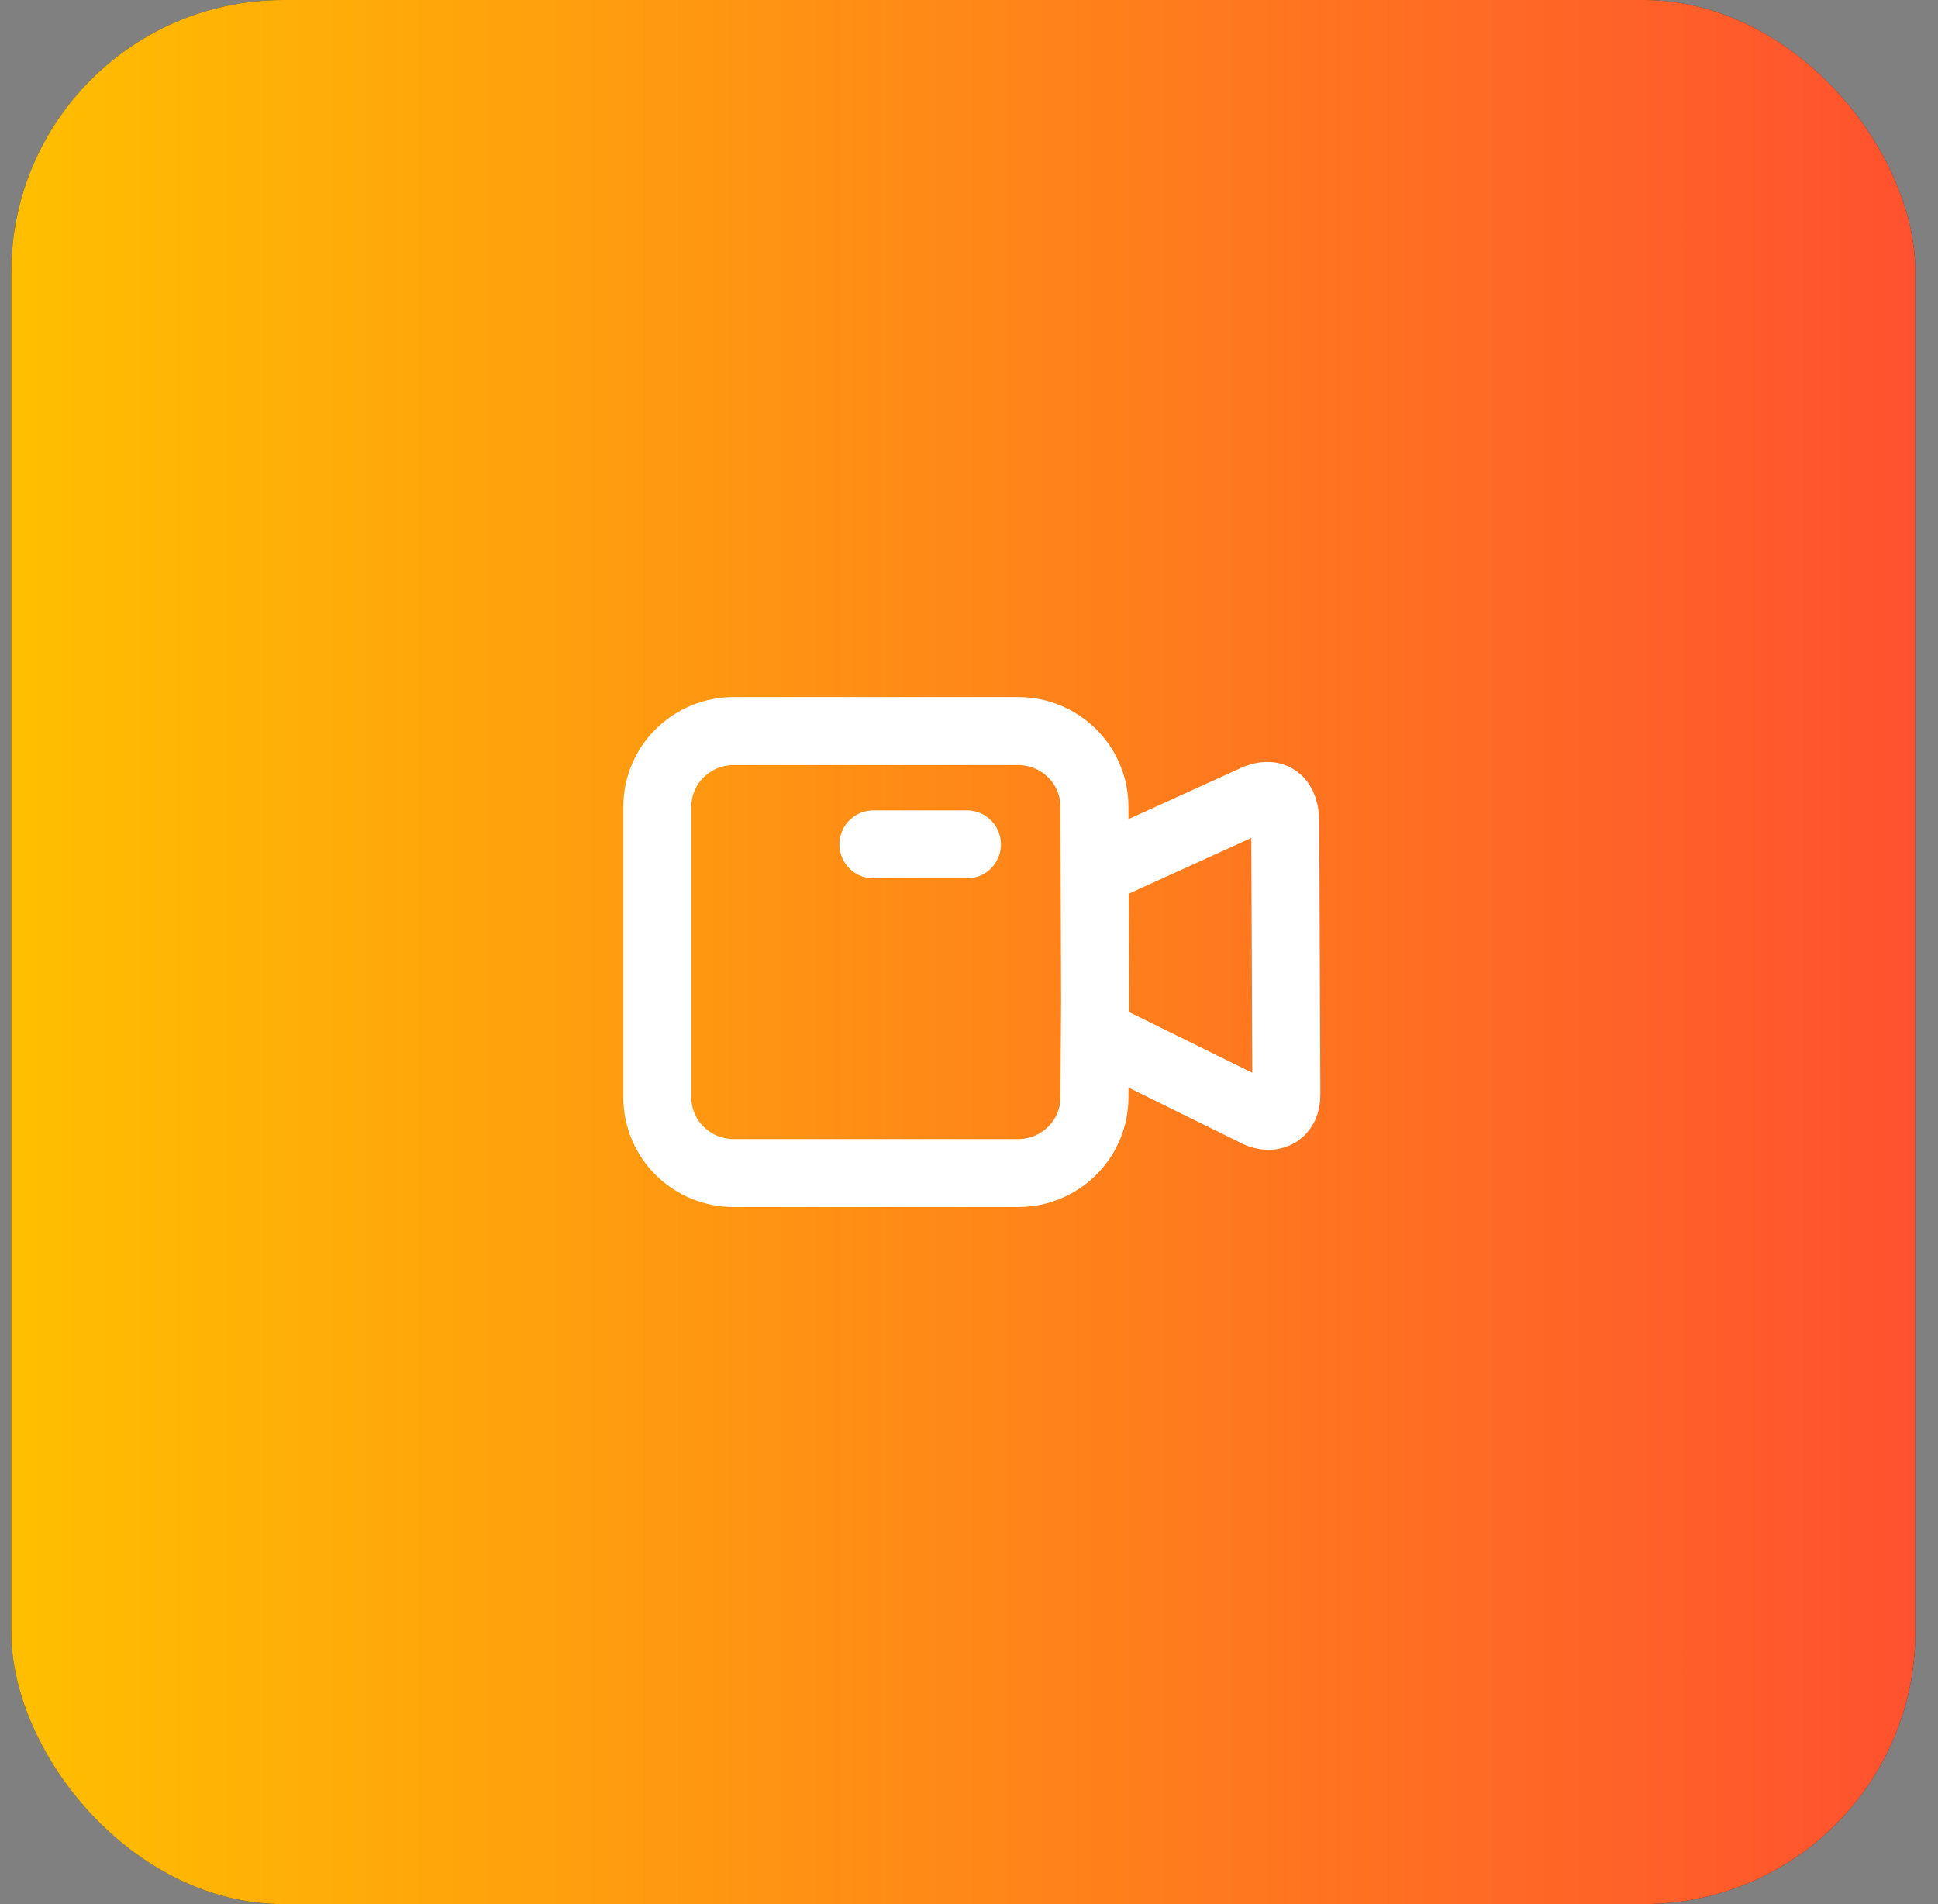 <svg xmlns="http://www.w3.org/2000/svg" width="57" height="56" viewBox="0 0 57 56" fill="none"><rect x="0" y="0" width="57" height="56" fill="#808080" stroke="none"/><rect x="0.333" width="56" height="56" rx="8" fill="#2F3241"></rect><rect x="0.333" width="56" height="56" rx="8" fill="url(#paint0_linear_2355_35677)"></rect><path d="M28.439 24.833H25.689M32.209 30.387L36.859 32.677C37.341 32.971 37.846 32.798 37.834 32.186L37.801 24.091C37.76 23.427 37.368 23.245 36.79 23.552L32.196 25.641M21.584 34.5H29.939C31.182 34.5 32.189 33.505 32.189 32.278L32.209 29.427L32.189 23.722C32.189 22.495 31.182 21.5 29.939 21.5H21.584C20.341 21.5 19.334 22.495 19.334 23.722V32.278C19.334 33.505 20.341 34.5 21.584 34.5Z" stroke="white" stroke-width="2" stroke-linecap="round" stroke-linejoin="round"></path><defs><linearGradient id="paint0_linear_2355_35677" x1="0.333" y1="28" x2="56.334" y2="28" gradientUnits="userSpaceOnUse"><stop stop-color="#FFBF00"></stop><stop offset="1" stop-color="#FF512F"></stop></linearGradient></defs></svg>